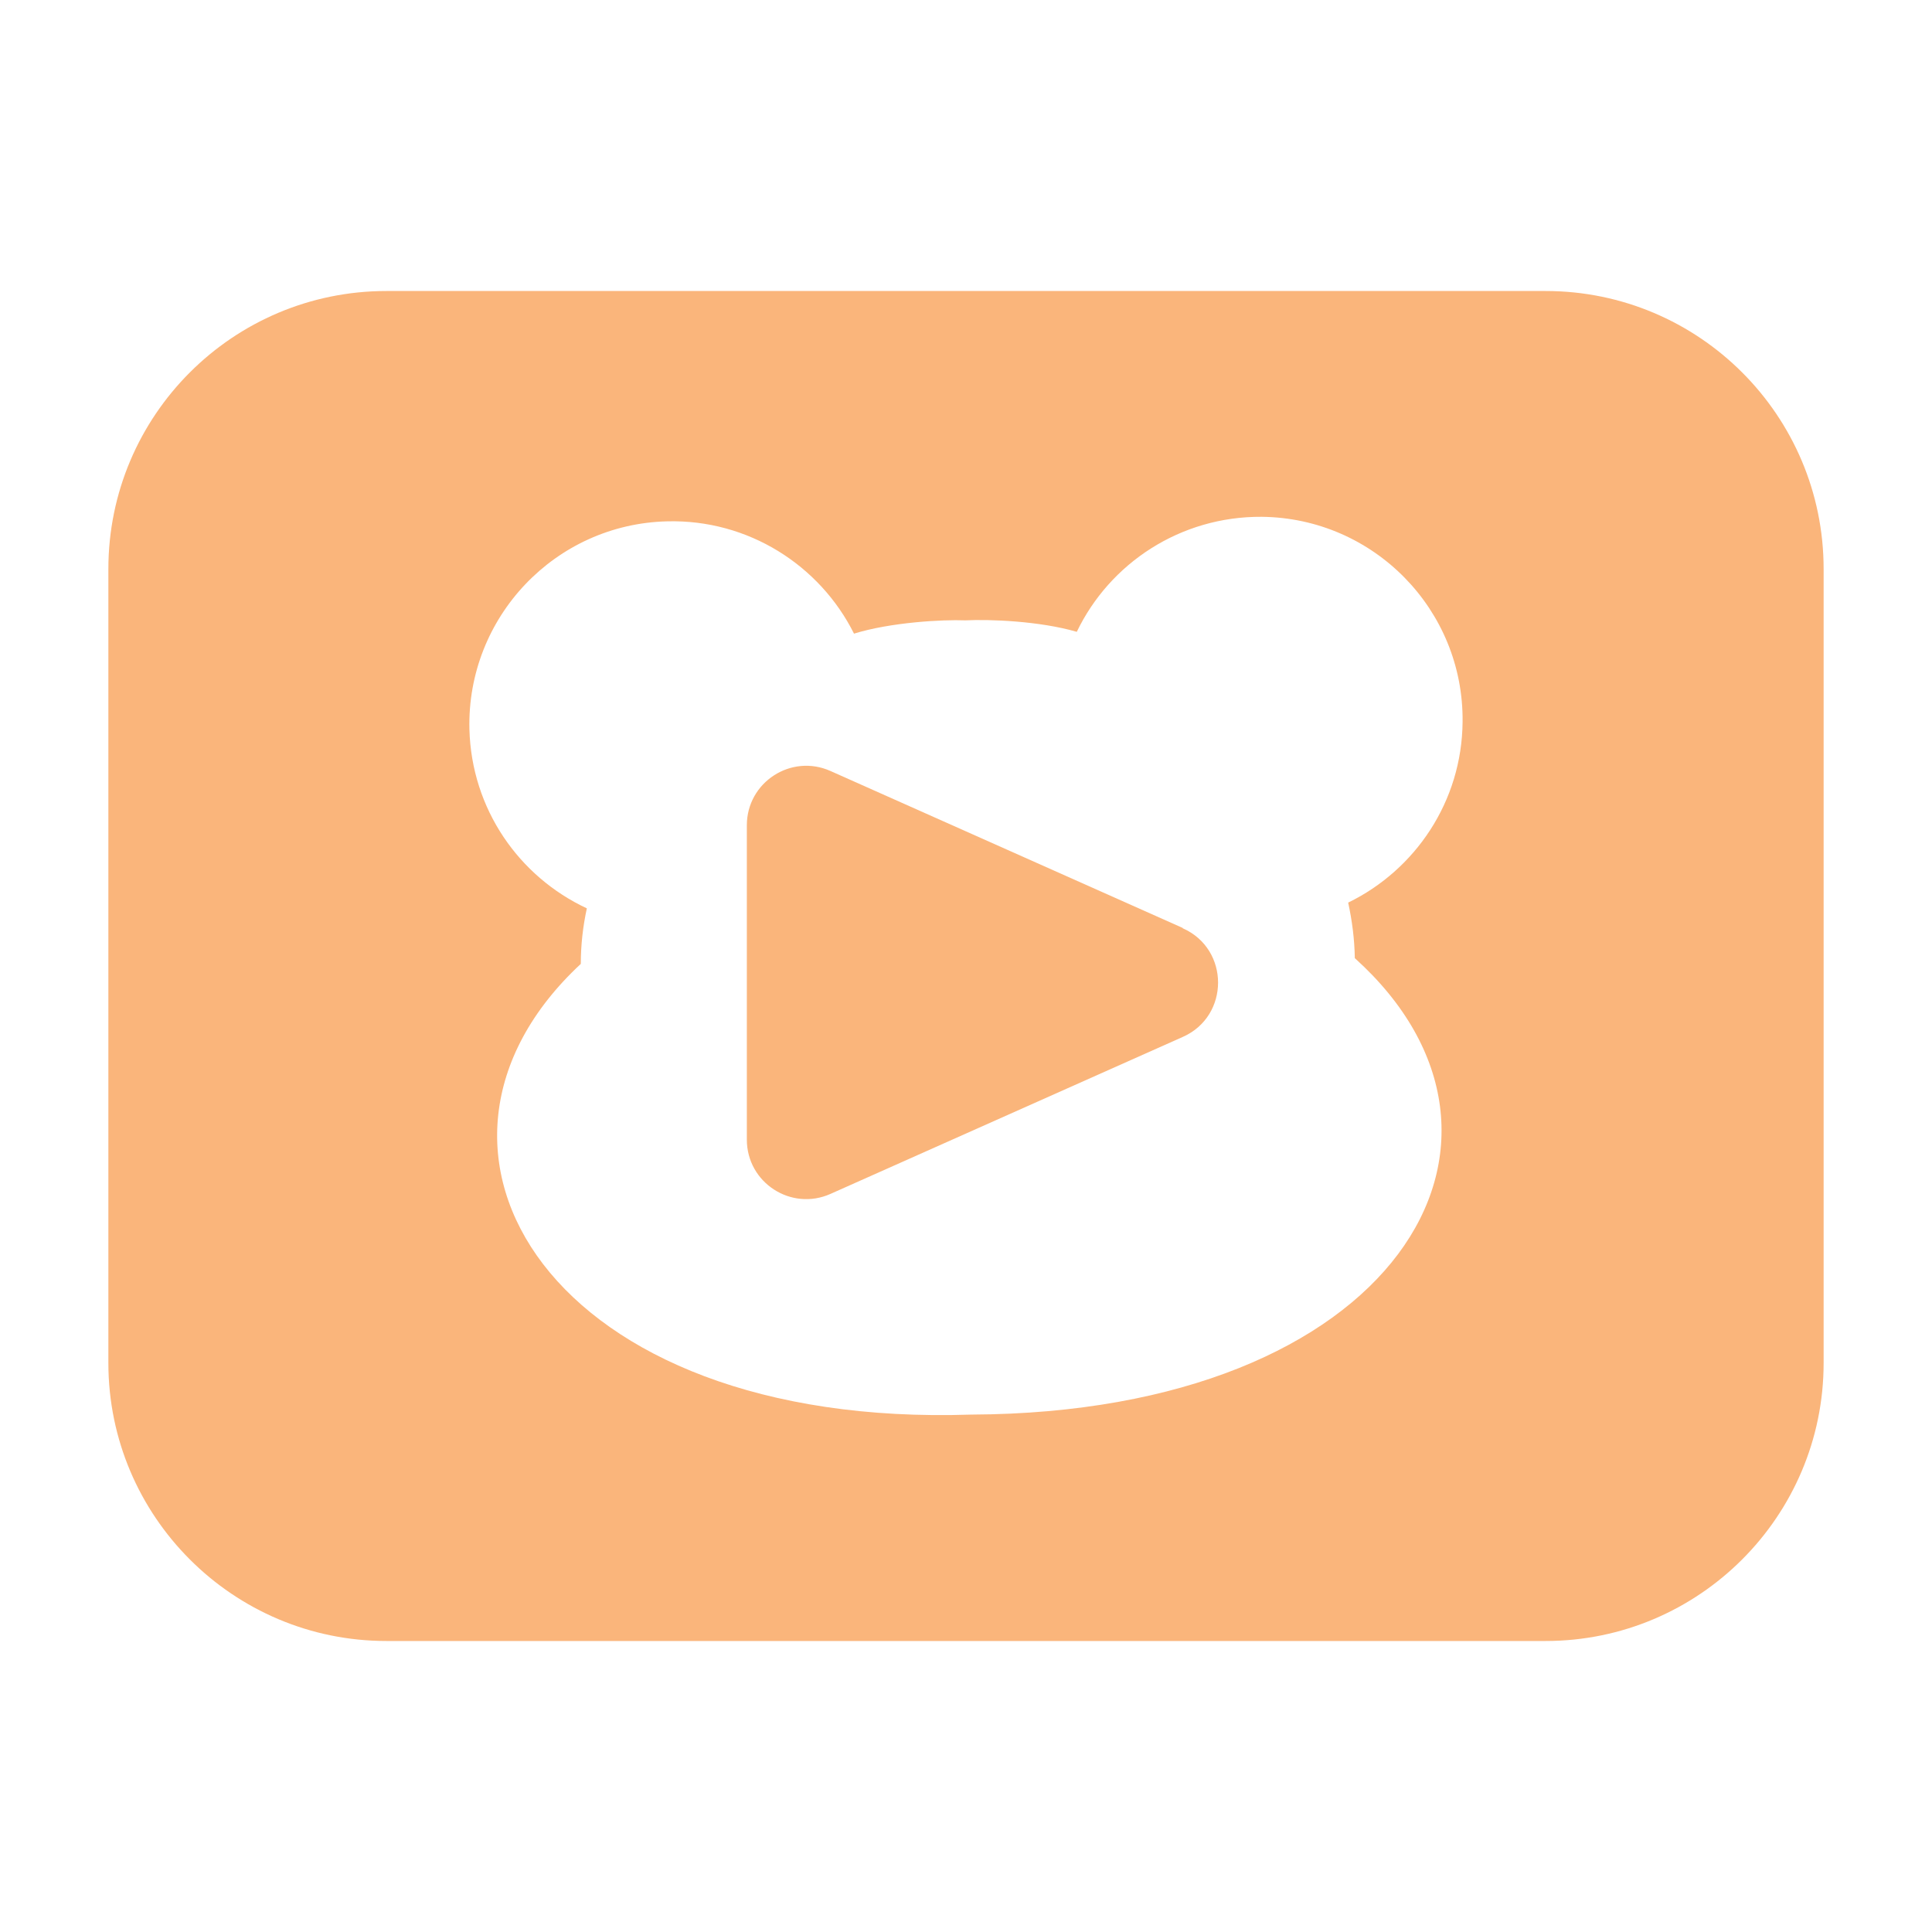 <?xml version="1.0" encoding="UTF-8"?>
<svg id="Layer_1" xmlns="http://www.w3.org/2000/svg" version="1.1" viewBox="0 0 64 64">
  <!-- Generator: Adobe Illustrator 30.0.0, SVG Export Plug-In . SVG Version: 2.1.1 Build 123)  -->
  <defs>
    <style>
      .st0 {
        fill: #fab57b;
      }
    </style>
  </defs>
  <path class="st0" d="M51.2,9.64H12.8c-5.08,0-9.21,4.12-9.21,9.21v26.3c0,5.08,4.13,9.21,9.21,9.21h38.4c5.08,0,9.21-4.13,9.21-9.21v-26.3c0-5.09-4.13-9.21-9.21-9.21ZM44.88,31.74c6.71,6.05,1.34,15.06-12.7,15.12-13.96.47-19.56-8.78-12.94-14.93,0-.63.07-1.24.2-1.84-2.25-1.05-3.82-3.29-3.89-5.93-.09-3.71,2.84-6.8,6.55-6.89,2.69-.07,5.06,1.46,6.19,3.72,1.23-.38,2.95-.47,3.68-.44h.01c.8-.04,2.45.02,3.69.38,1.09-2.27,3.43-3.83,6.13-3.81,3.71.04,6.69,3.08,6.65,6.79-.02,2.64-1.57,4.91-3.79,5.99.13.6.21,1.21.22,1.84Z"/>
  <path class="st0" d="M39.18,30.74l-11.67-5.2c-1.3-.58-2.77.37-2.77,1.8v10.41c0,1.43,1.47,2.38,2.77,1.8l11.67-5.2c1.56-.69,1.56-2.91,0-3.6Z"/>
</svg>